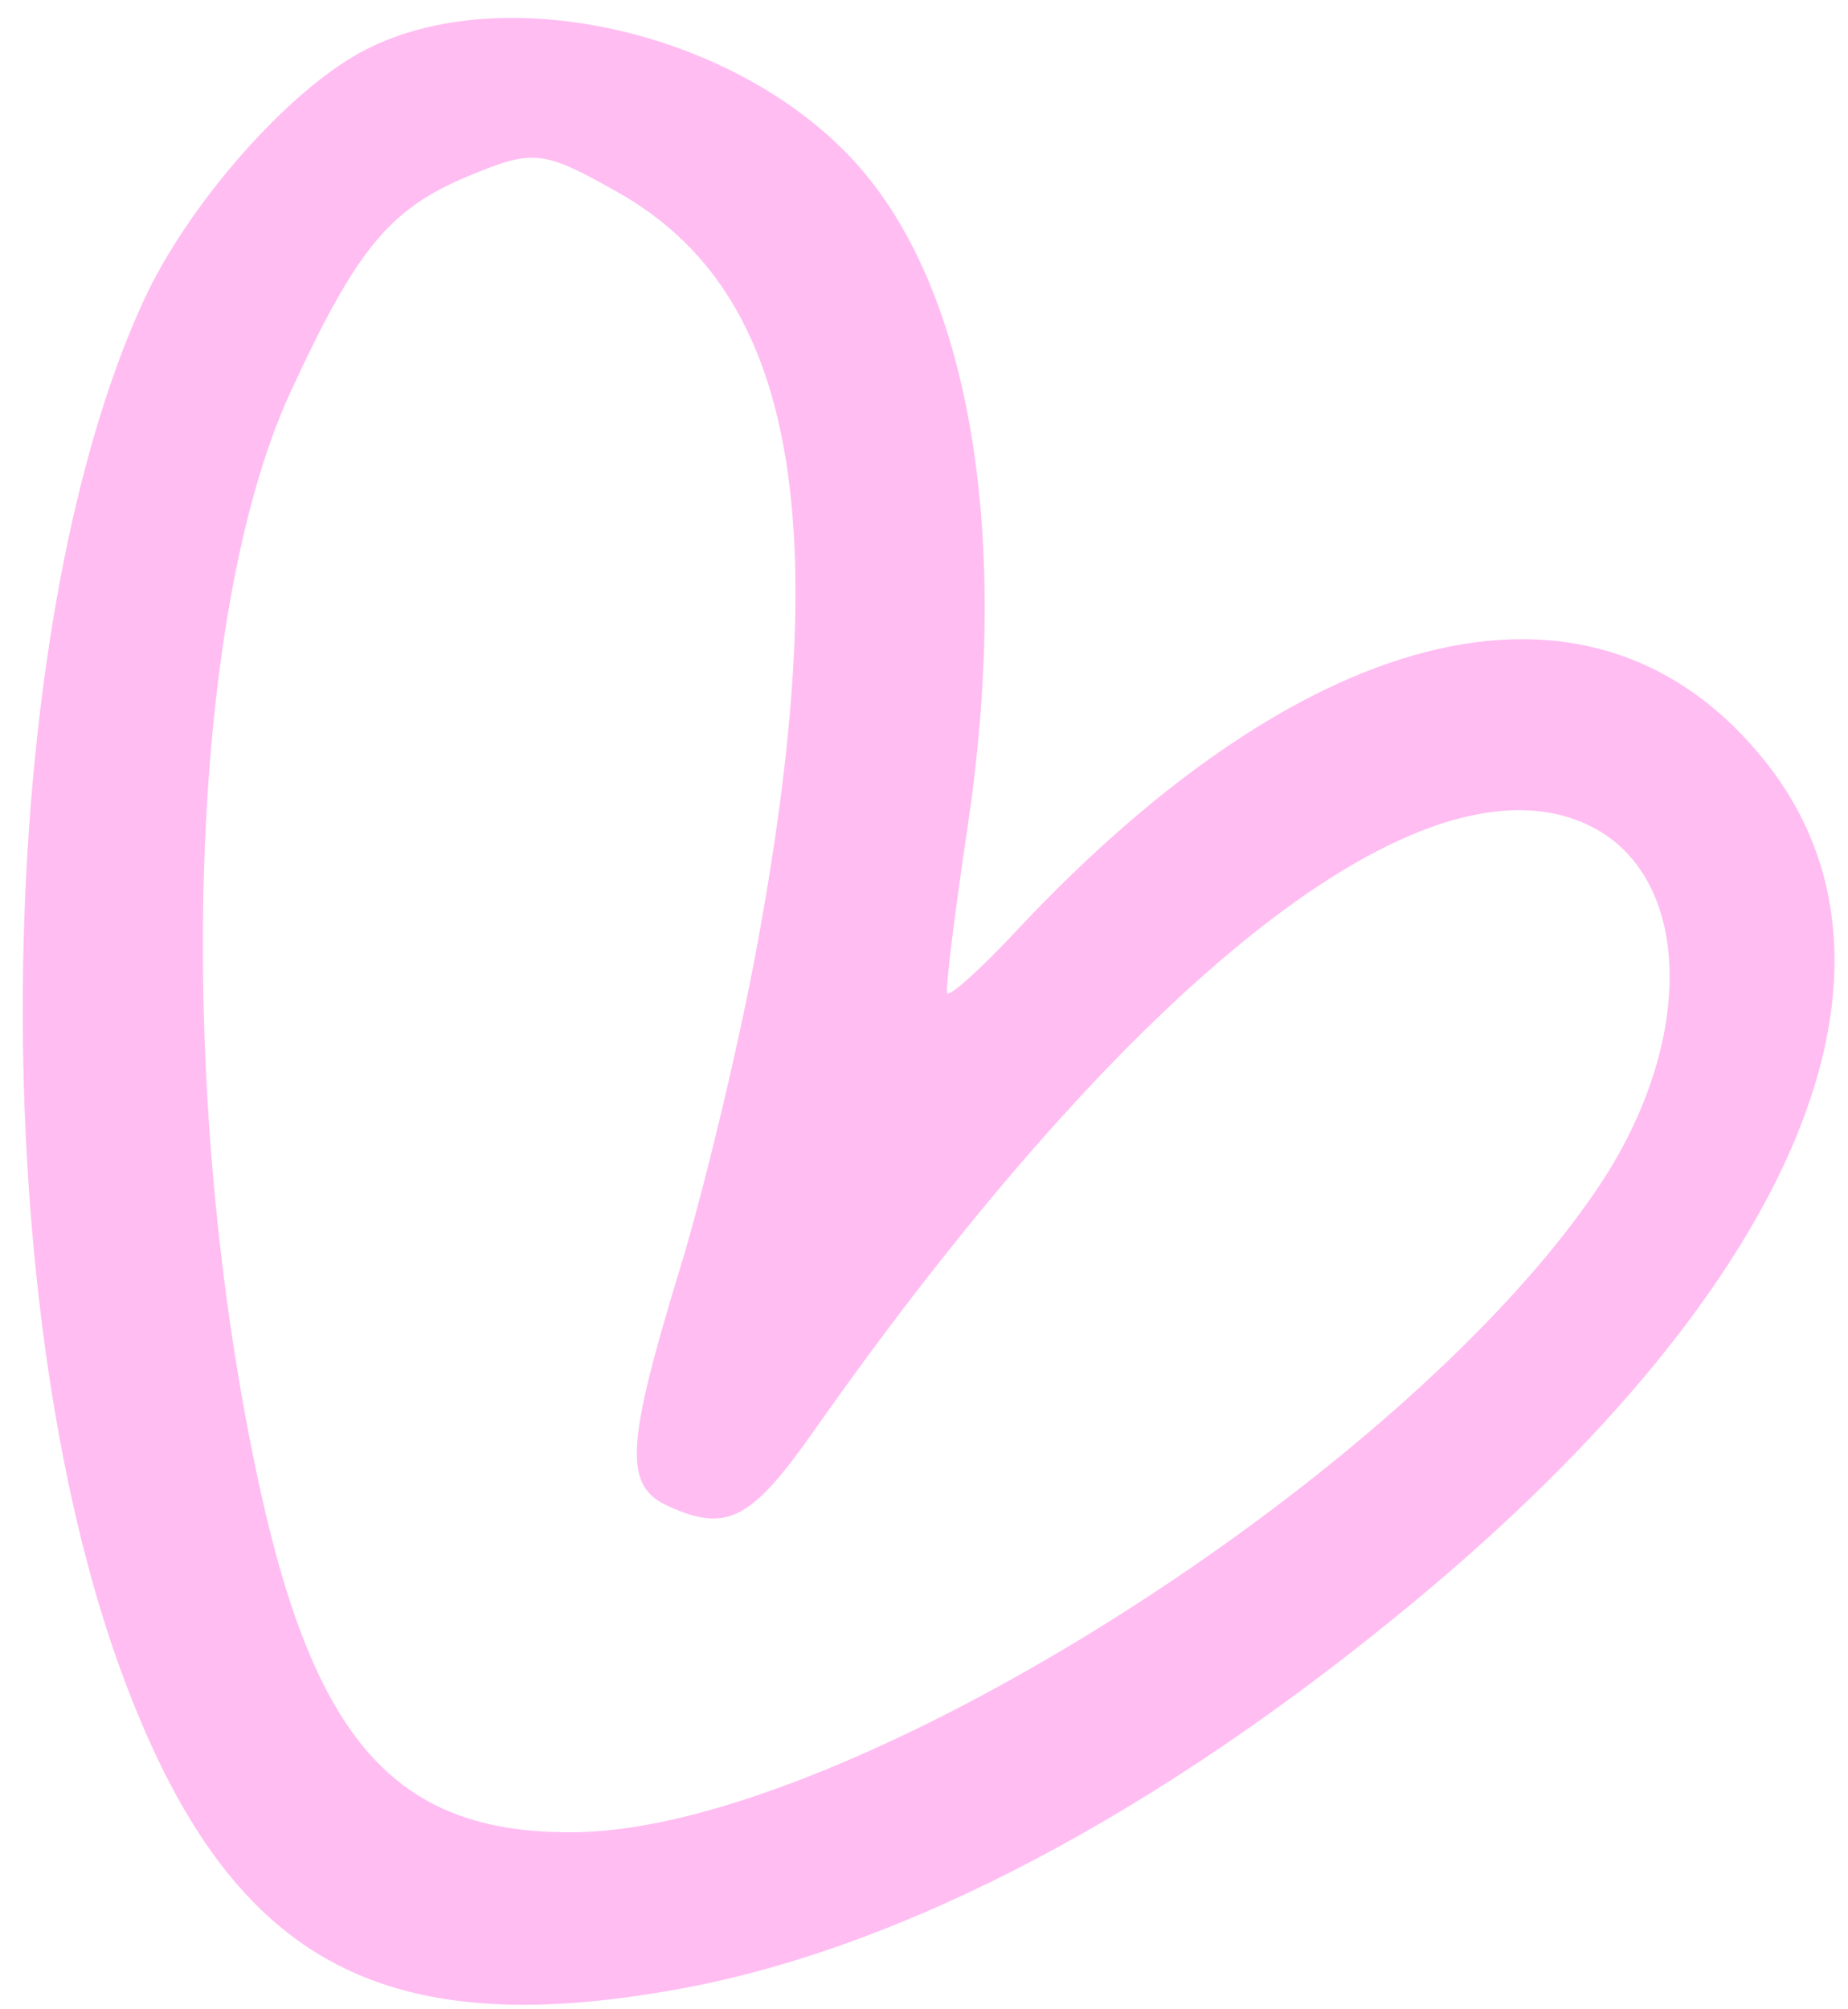 <?xml version="1.0" encoding="UTF-8"?> <svg xmlns="http://www.w3.org/2000/svg" width="46" height="50" viewBox="0 0 46 50" fill="none"> <path fill-rule="evenodd" clip-rule="evenodd" d="M21.417 4.185C24.181 7.373 25.161 13.413 24.081 20.61C23.761 22.748 23.534 24.592 23.577 24.709C23.62 24.825 24.385 24.141 25.276 23.188C32.635 15.319 39.758 13.702 43.942 18.95C48.024 24.07 44.745 31.935 35.235 39.829C28.872 45.111 22.506 48.471 16.927 49.49C9.415 50.863 5.689 48.775 3.063 41.72C-0.469 32.229 -0.216 15.681 3.586 7.458C4.631 5.2 6.934 2.519 8.778 1.416C12.219 -0.643 18.405 0.712 21.417 4.185ZM11.675 4.375C9.7 5.194 8.883 6.182 7.238 9.74C4.64 15.359 4.313 27.258 6.487 37.114C7.885 43.45 9.959 45.675 14.389 45.592C21.149 45.467 34.914 36.773 39.774 29.56C42.259 25.873 42.135 21.733 39.503 20.516C35.433 18.634 28.213 24.299 20.244 35.628C18.698 37.827 18.088 38.141 16.638 37.482C15.523 36.975 15.57 36.009 16.93 31.555C17.514 29.642 18.355 26.144 18.799 23.781C20.829 12.972 19.812 7.296 15.399 4.797C13.52 3.733 13.285 3.706 11.675 4.375Z" fill="#FFBDF2"></path> </svg> 